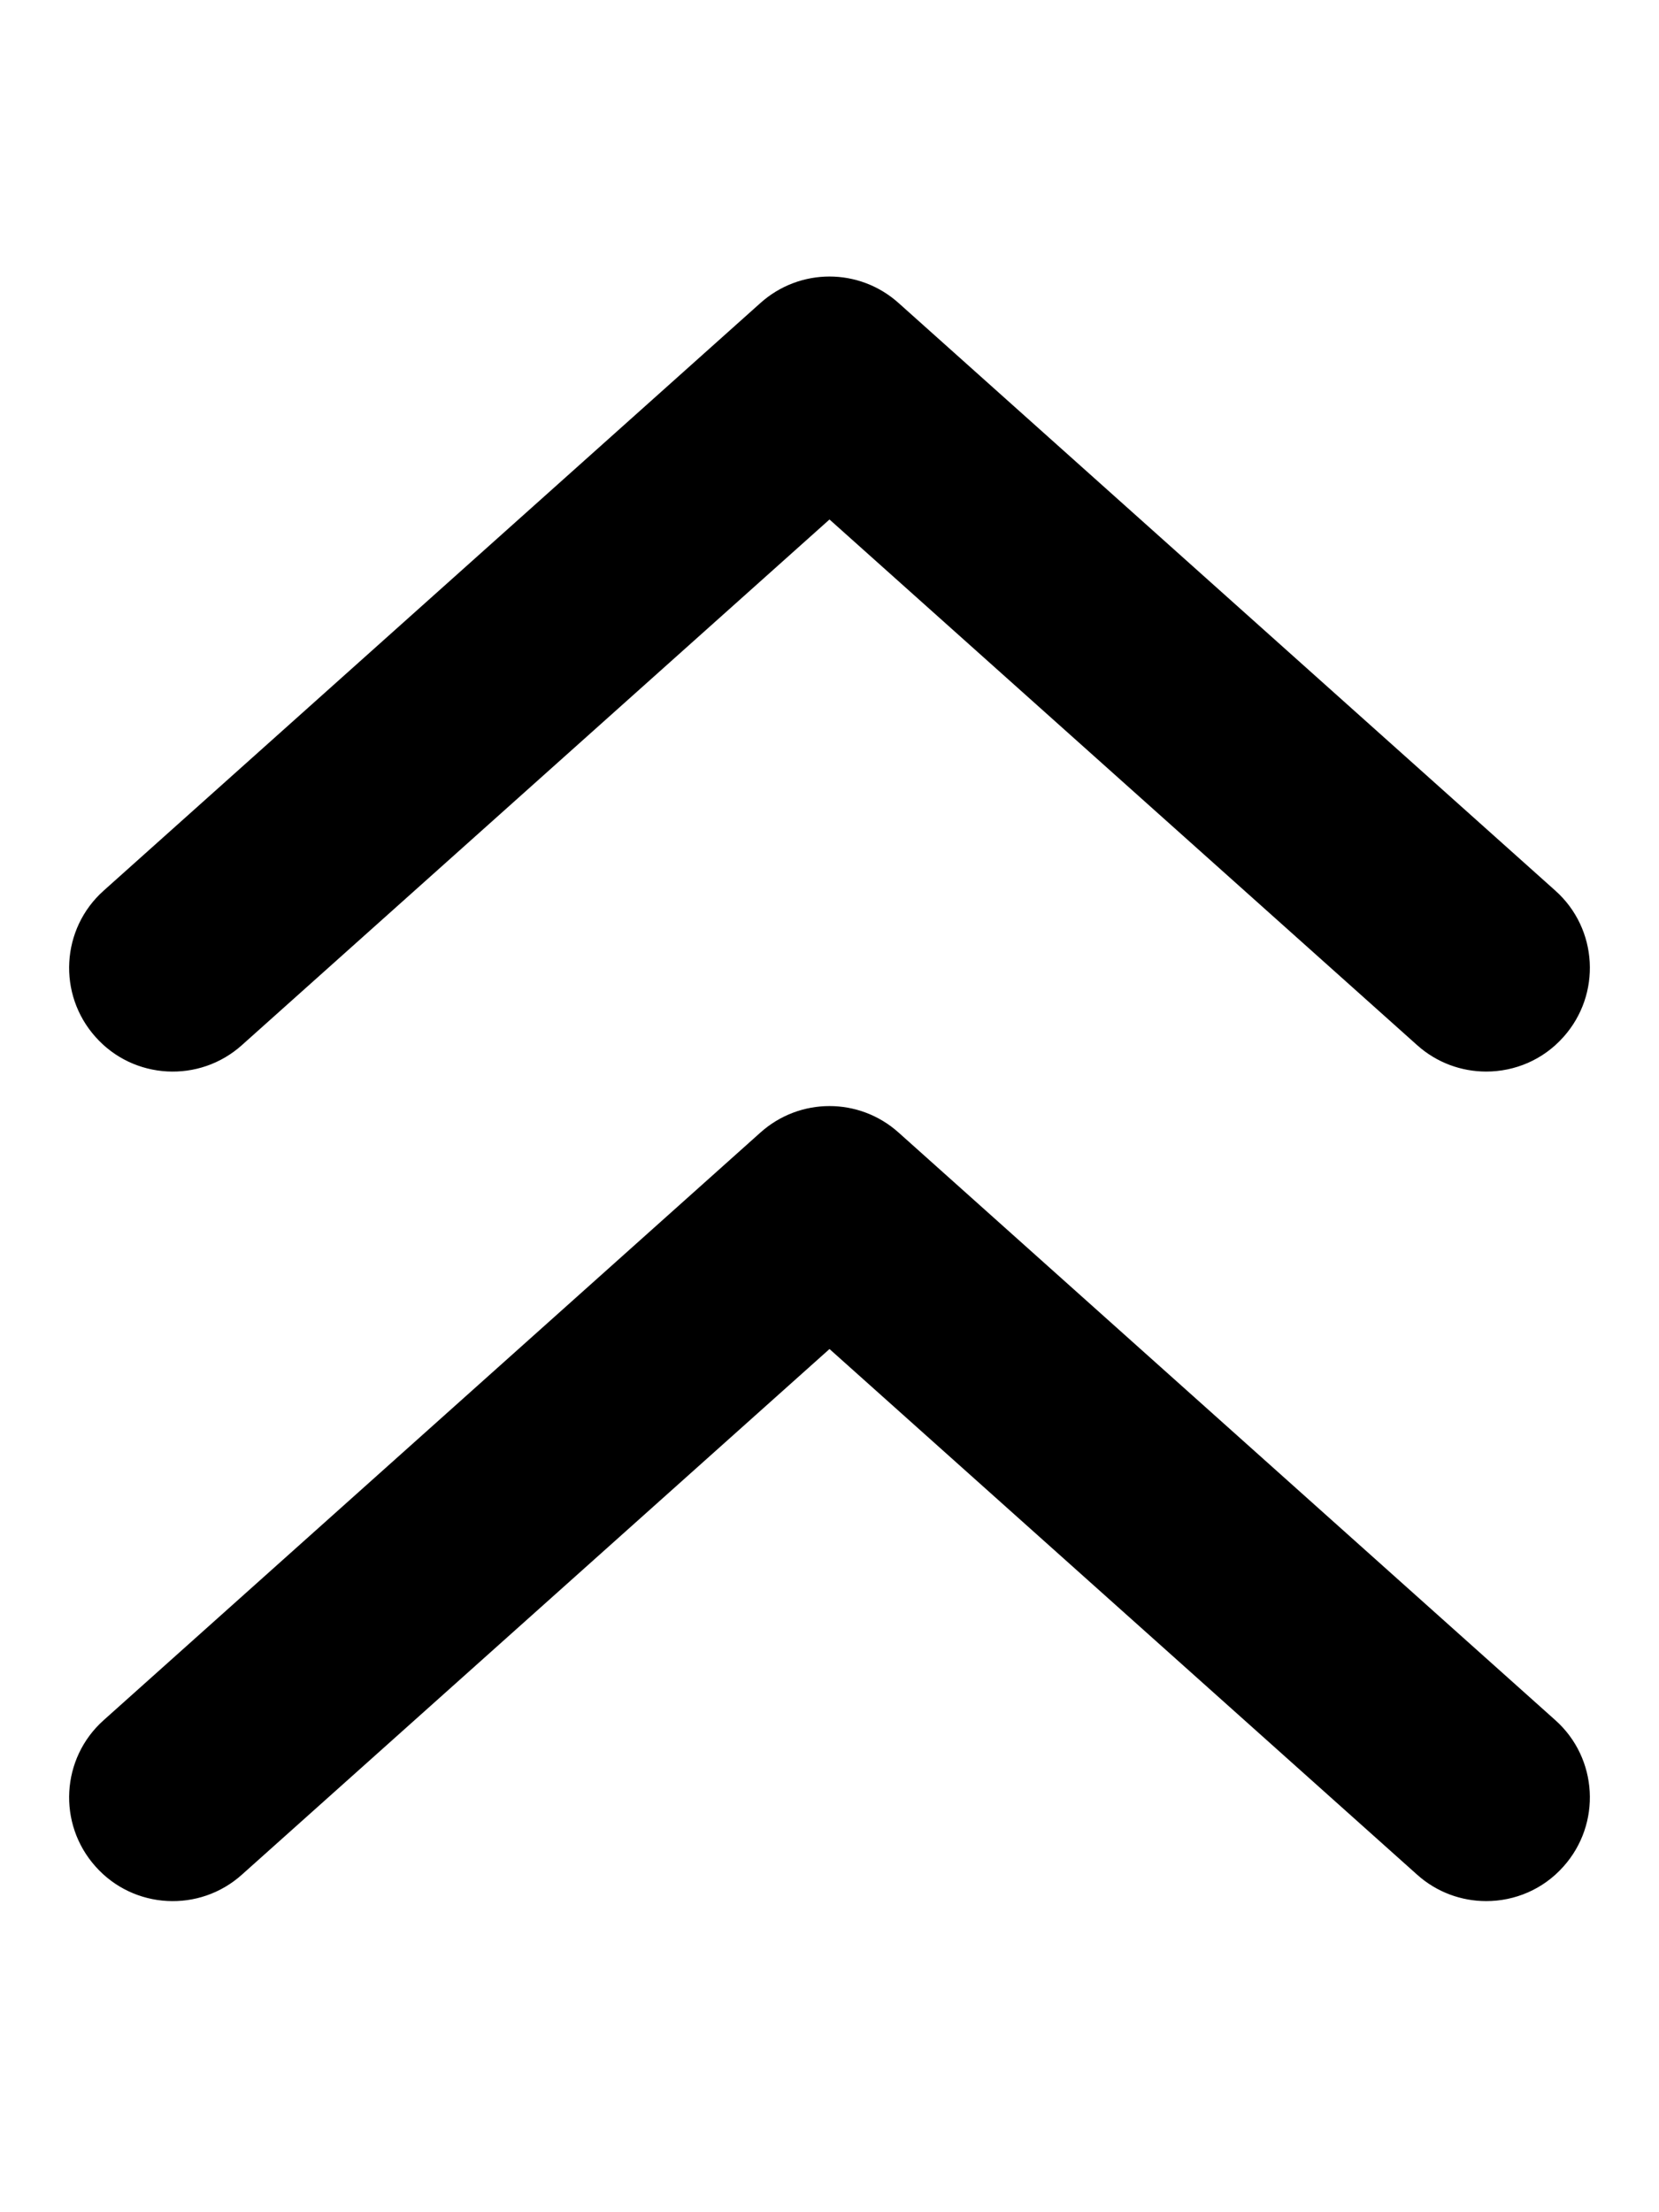 <svg xmlns="http://www.w3.org/2000/svg" viewBox="0 0 384 512"><!-- Font Awesome Pro 6.0.0-alpha2 by @fontawesome - https://fontawesome.com License - https://fontawesome.com/license (Commercial License) --><path d="M55.995 241.881L192 120.231L328.005 241.881C332.567 245.974 338.286 248.006 344.005 248.006C350.599 248.006 357.162 245.318 361.881 240.006C370.725 230.132 369.881 214.945 360.006 206.133L208.001 70.14C198.875 61.953 185.125 61.953 175.999 70.14L23.994 206.133C14.119 214.945 13.275 230.132 22.119 240.006C30.932 249.912 46.151 250.724 55.995 241.881ZM208.001 262.13C198.875 253.943 185.125 253.943 175.999 262.13L23.994 398.122C14.119 406.934 13.275 422.121 22.119 431.996C30.932 441.901 46.151 442.714 55.995 433.87L192 312.221L328.005 433.87C332.567 437.964 338.286 439.995 344.005 439.995C350.599 439.995 357.162 437.308 361.881 431.996C370.725 422.121 369.881 406.934 360.006 398.122L208.001 262.13Z"/></svg>